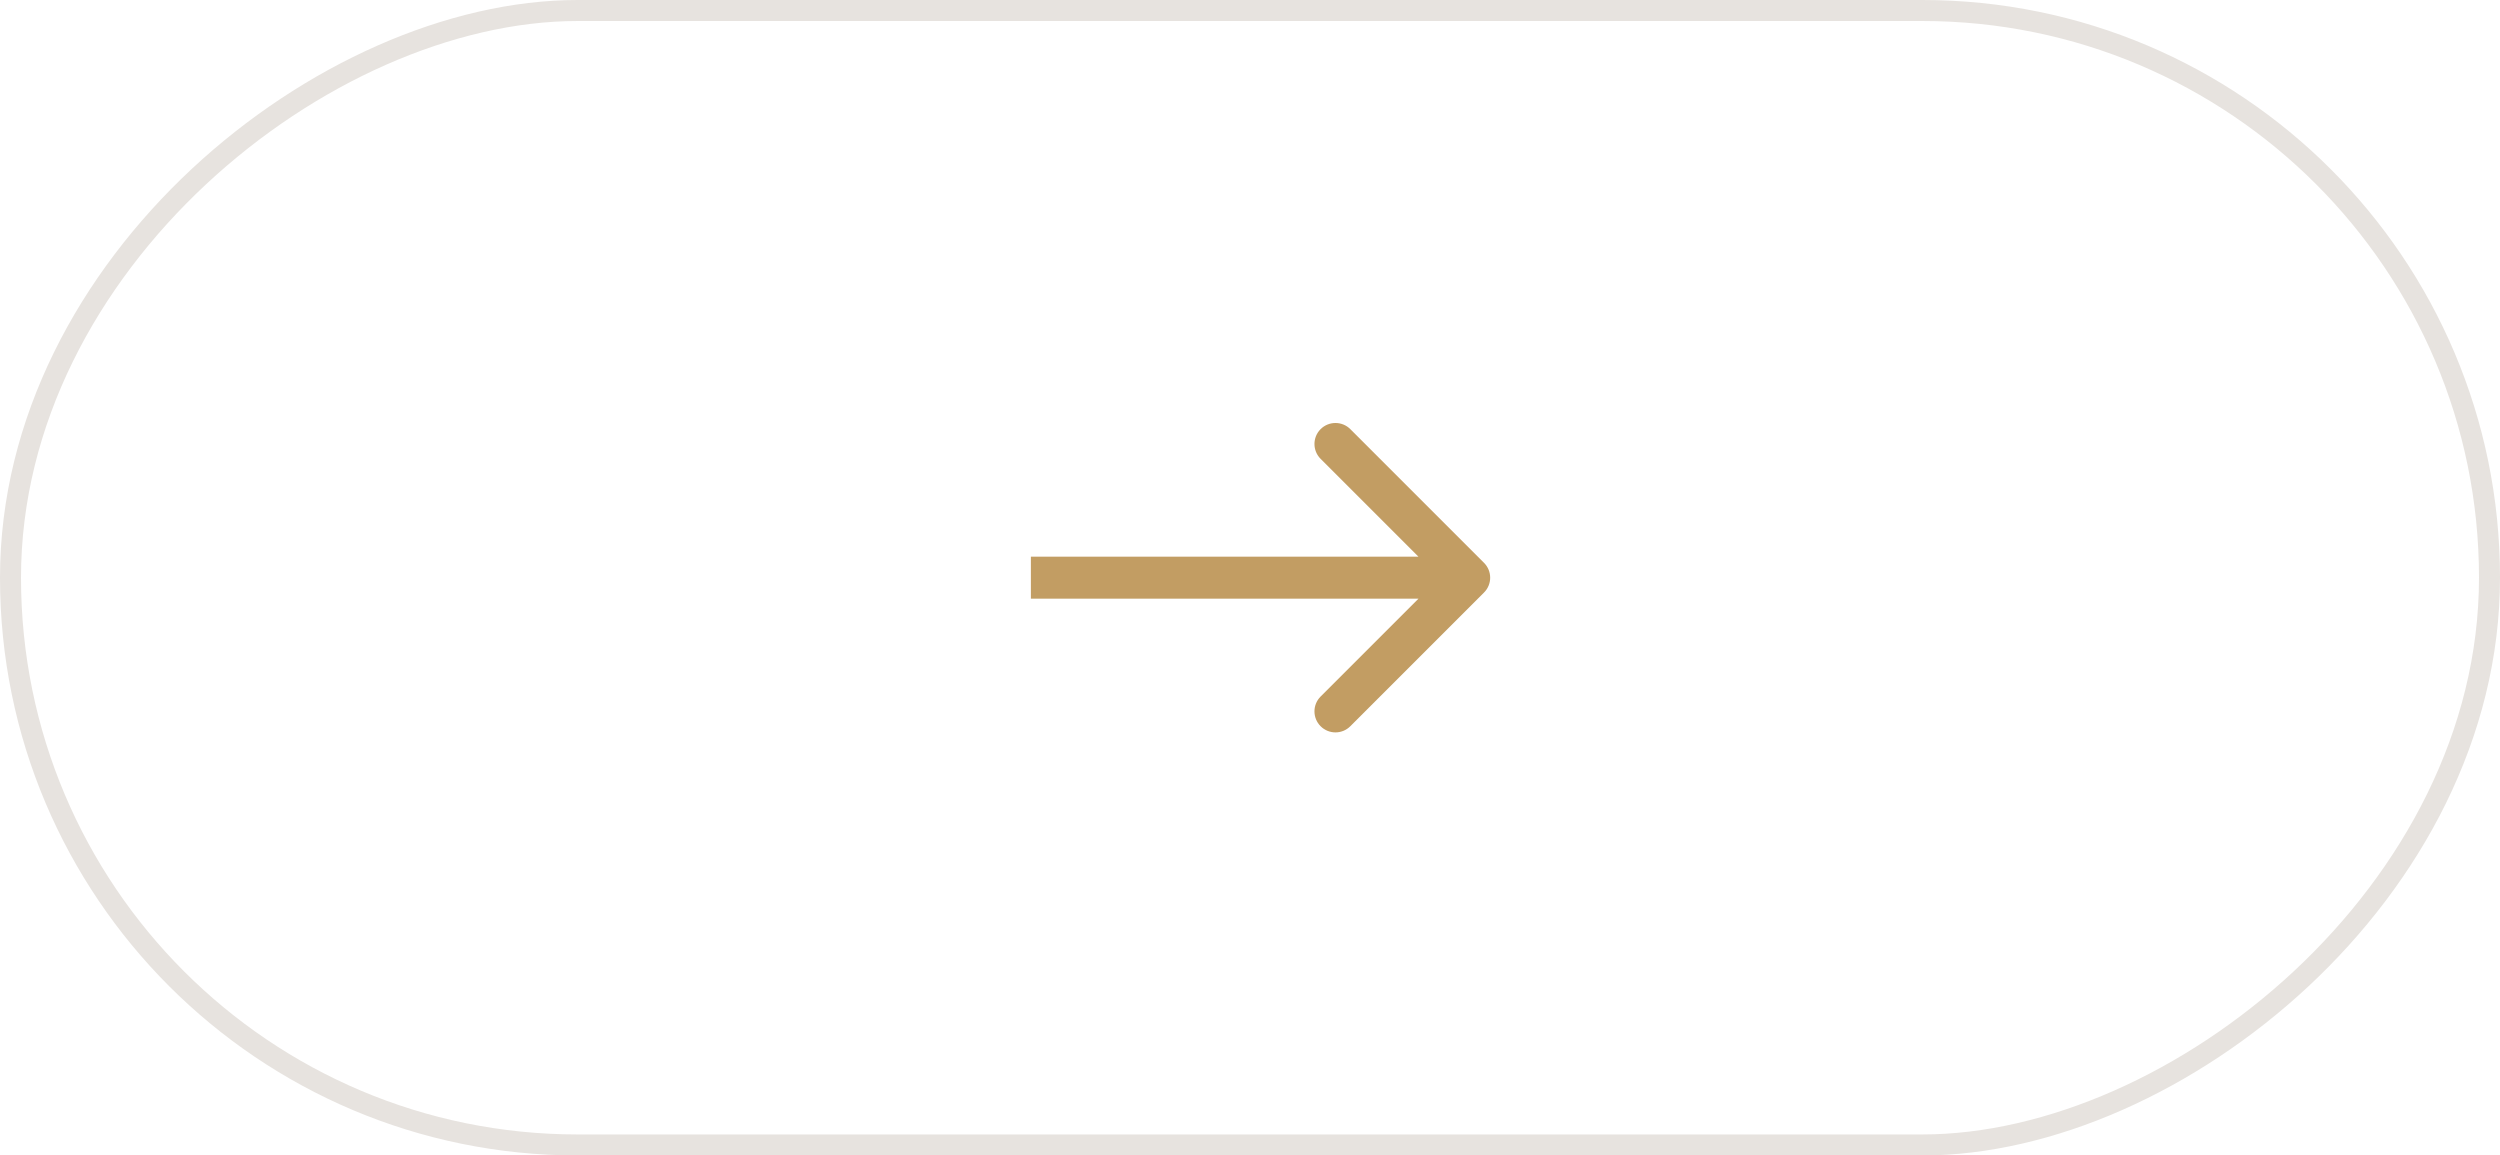 <?xml version="1.0" encoding="UTF-8"?> <svg xmlns="http://www.w3.org/2000/svg" width="119" height="55" viewBox="0 0 119 55" fill="none"><rect x="118.5" y="0.5" width="54" height="118" rx="27" transform="rotate(90 118.5 0.5)" stroke="#E7E3DF"></rect><path d="M70.639 28.205C71.03 27.815 71.03 27.181 70.639 26.791L64.275 20.427C63.885 20.037 63.252 20.037 62.861 20.427C62.471 20.817 62.471 21.451 62.861 21.841L68.518 27.498L62.861 33.155C62.471 33.545 62.471 34.179 62.861 34.569C63.252 34.96 63.885 34.96 64.275 34.569L70.639 28.205ZM49.07 28.498H69.932V26.498H49.07V28.498Z" fill="#C29D63"></path></svg> 